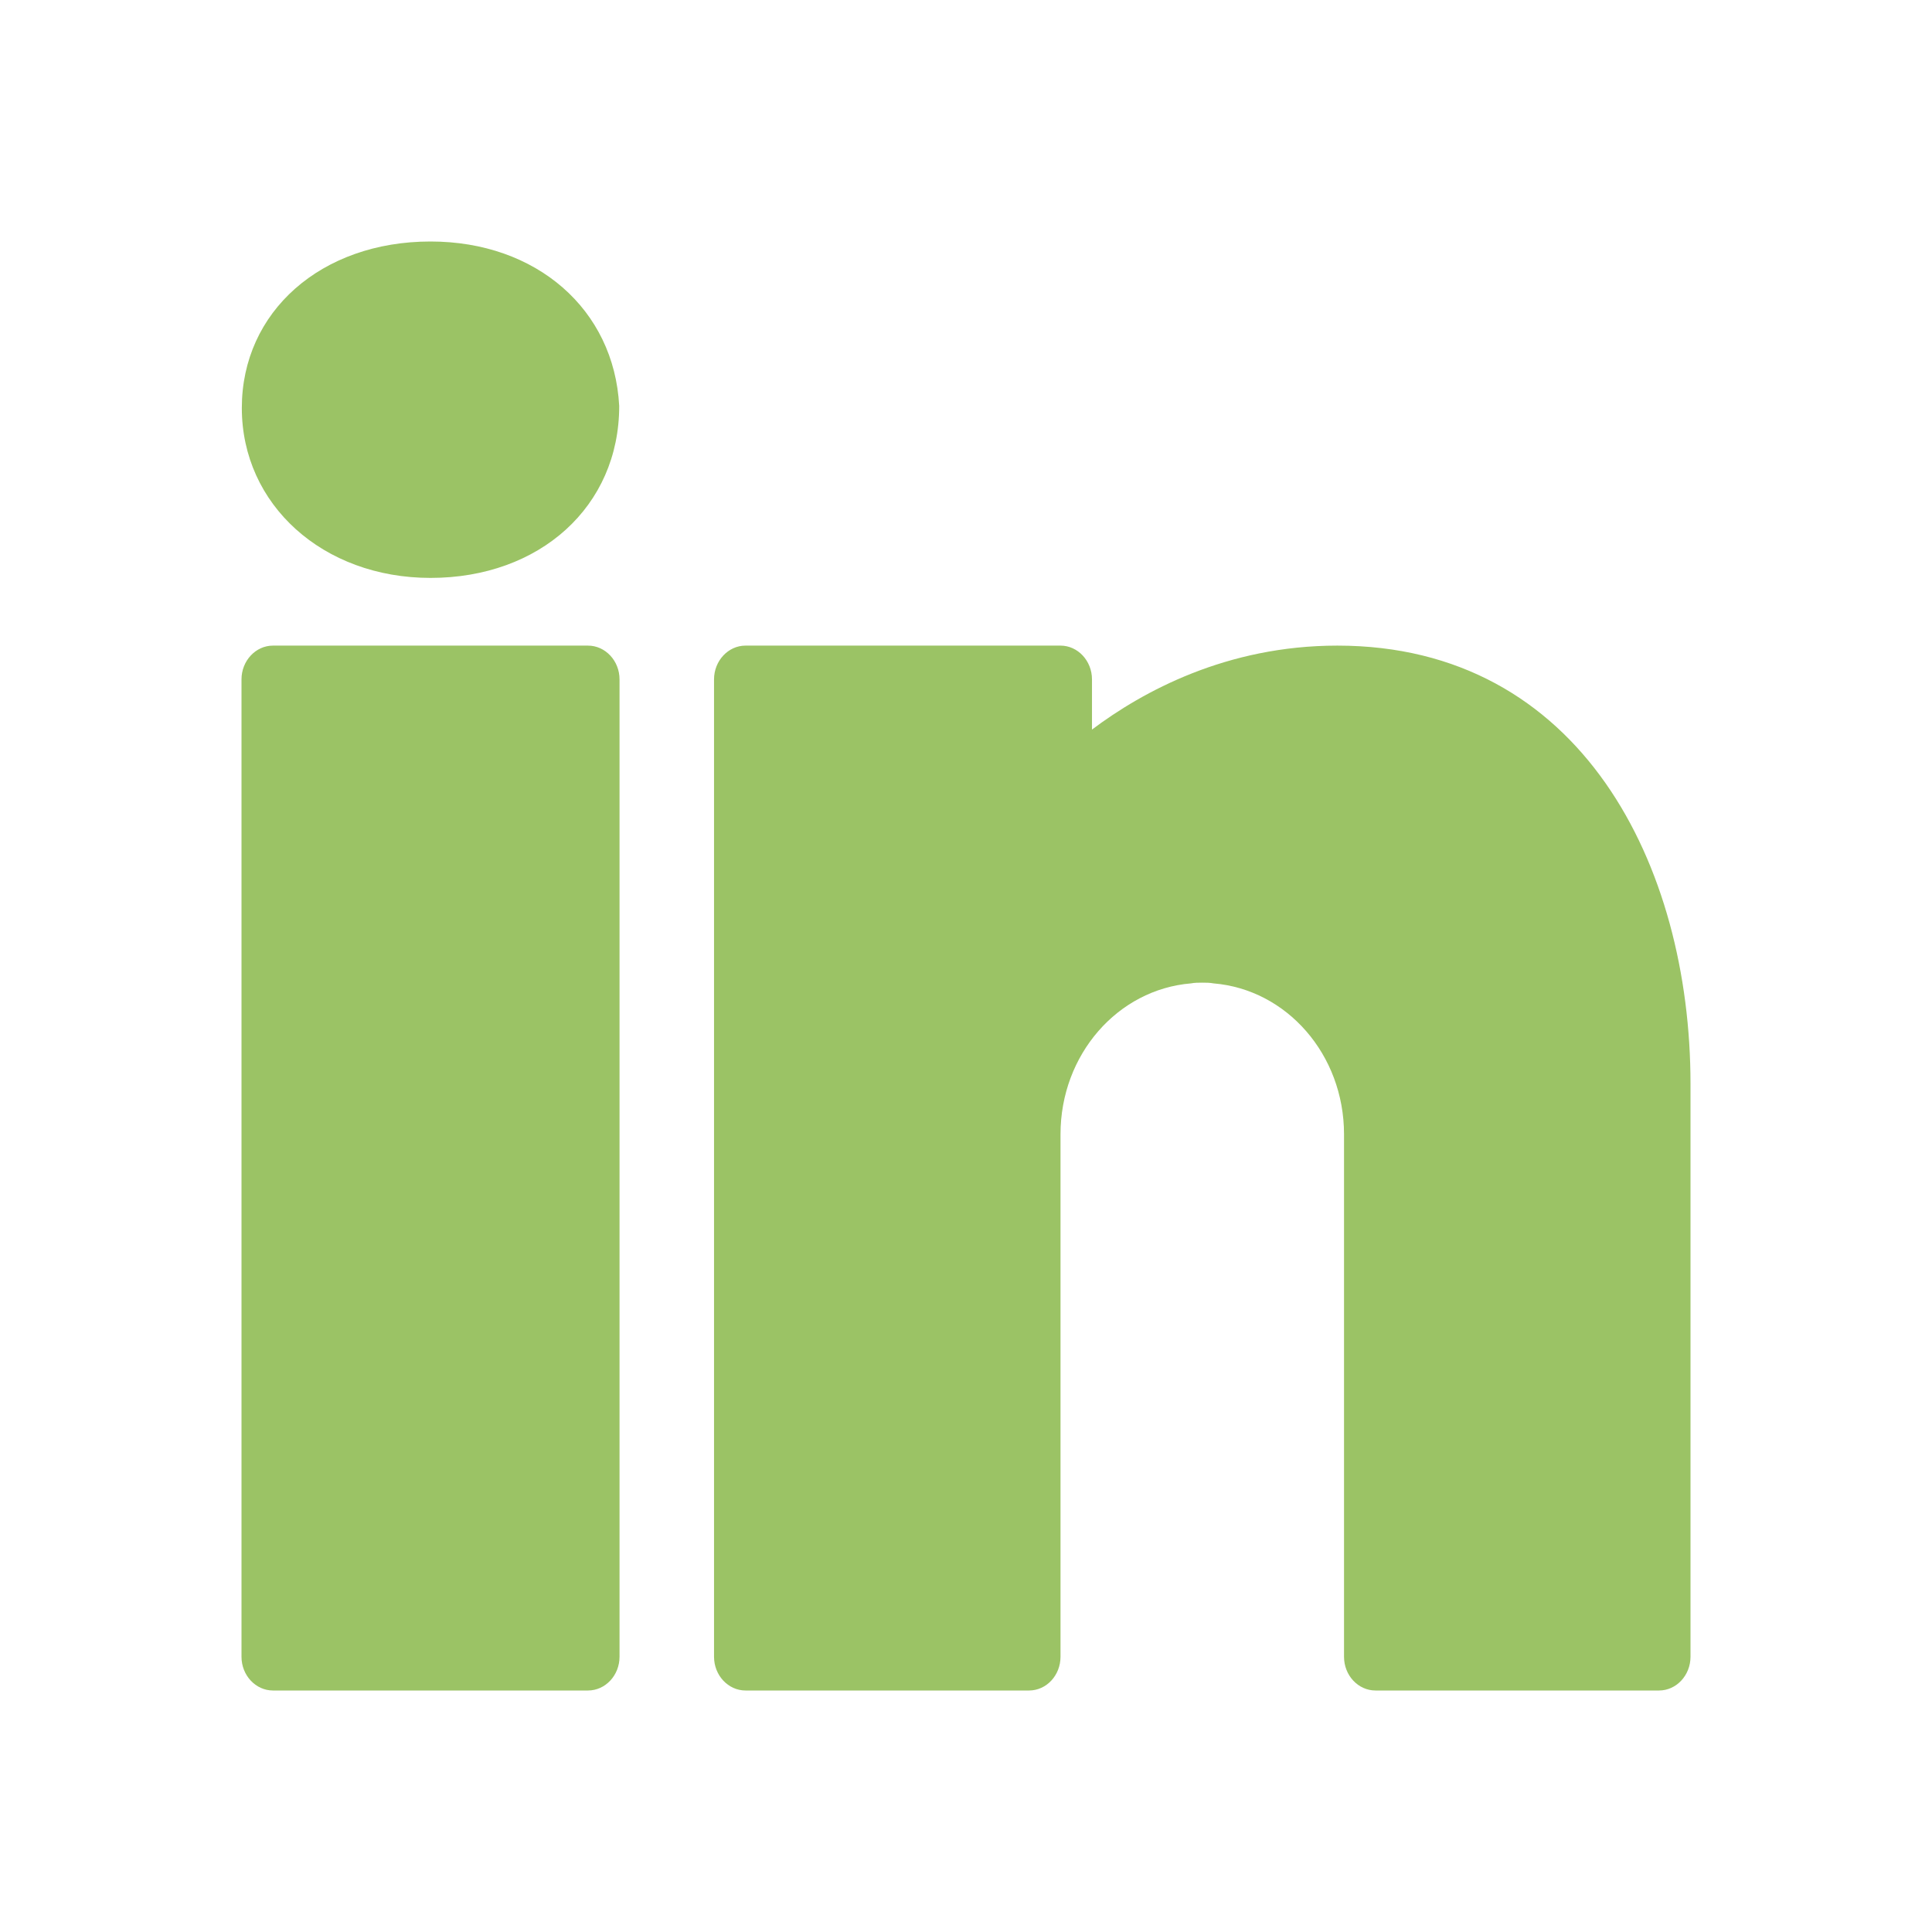 <svg width="24" height="24" viewBox="0 0 24 24" fill="none" xmlns="http://www.w3.org/2000/svg">
<path d="M5.348 3C3.99 3 3.004 3.871 3.004 5.068C3.004 6.27 4.013 7.179 5.348 7.179C6.706 7.179 7.692 6.291 7.692 5.044C7.629 3.842 6.663 3 5.348 3ZM3.391 8.02C3.176 8.02 3 8.209 3 8.439V20.581C3 20.812 3.176 21 3.391 21H7.304C7.52 21 7.696 20.812 7.696 20.581V8.439C7.696 8.209 7.52 8.02 7.304 8.02H3.391ZM9.261 8.02C9.046 8.02 8.87 8.209 8.87 8.439V20.581C8.87 20.812 9.046 21 9.261 21H12.783C12.999 21 13.174 20.812 13.174 20.581V14.301V14.196V14.091C13.174 13.099 13.886 12.291 14.794 12.216C14.841 12.207 14.888 12.207 14.935 12.207C14.982 12.207 15.028 12.207 15.075 12.216C15.983 12.291 16.696 13.099 16.696 14.091V20.581C16.696 20.812 16.871 21 17.087 21H20.609C20.824 21 21 20.812 21 20.581V13.463C21 10.754 19.642 8.02 16.613 8.02C15.236 8.02 14.195 8.59 13.565 9.063V8.439C13.565 8.209 13.389 8.02 13.174 8.02H9.261Z" fill="#9BC365"/>
</svg>
